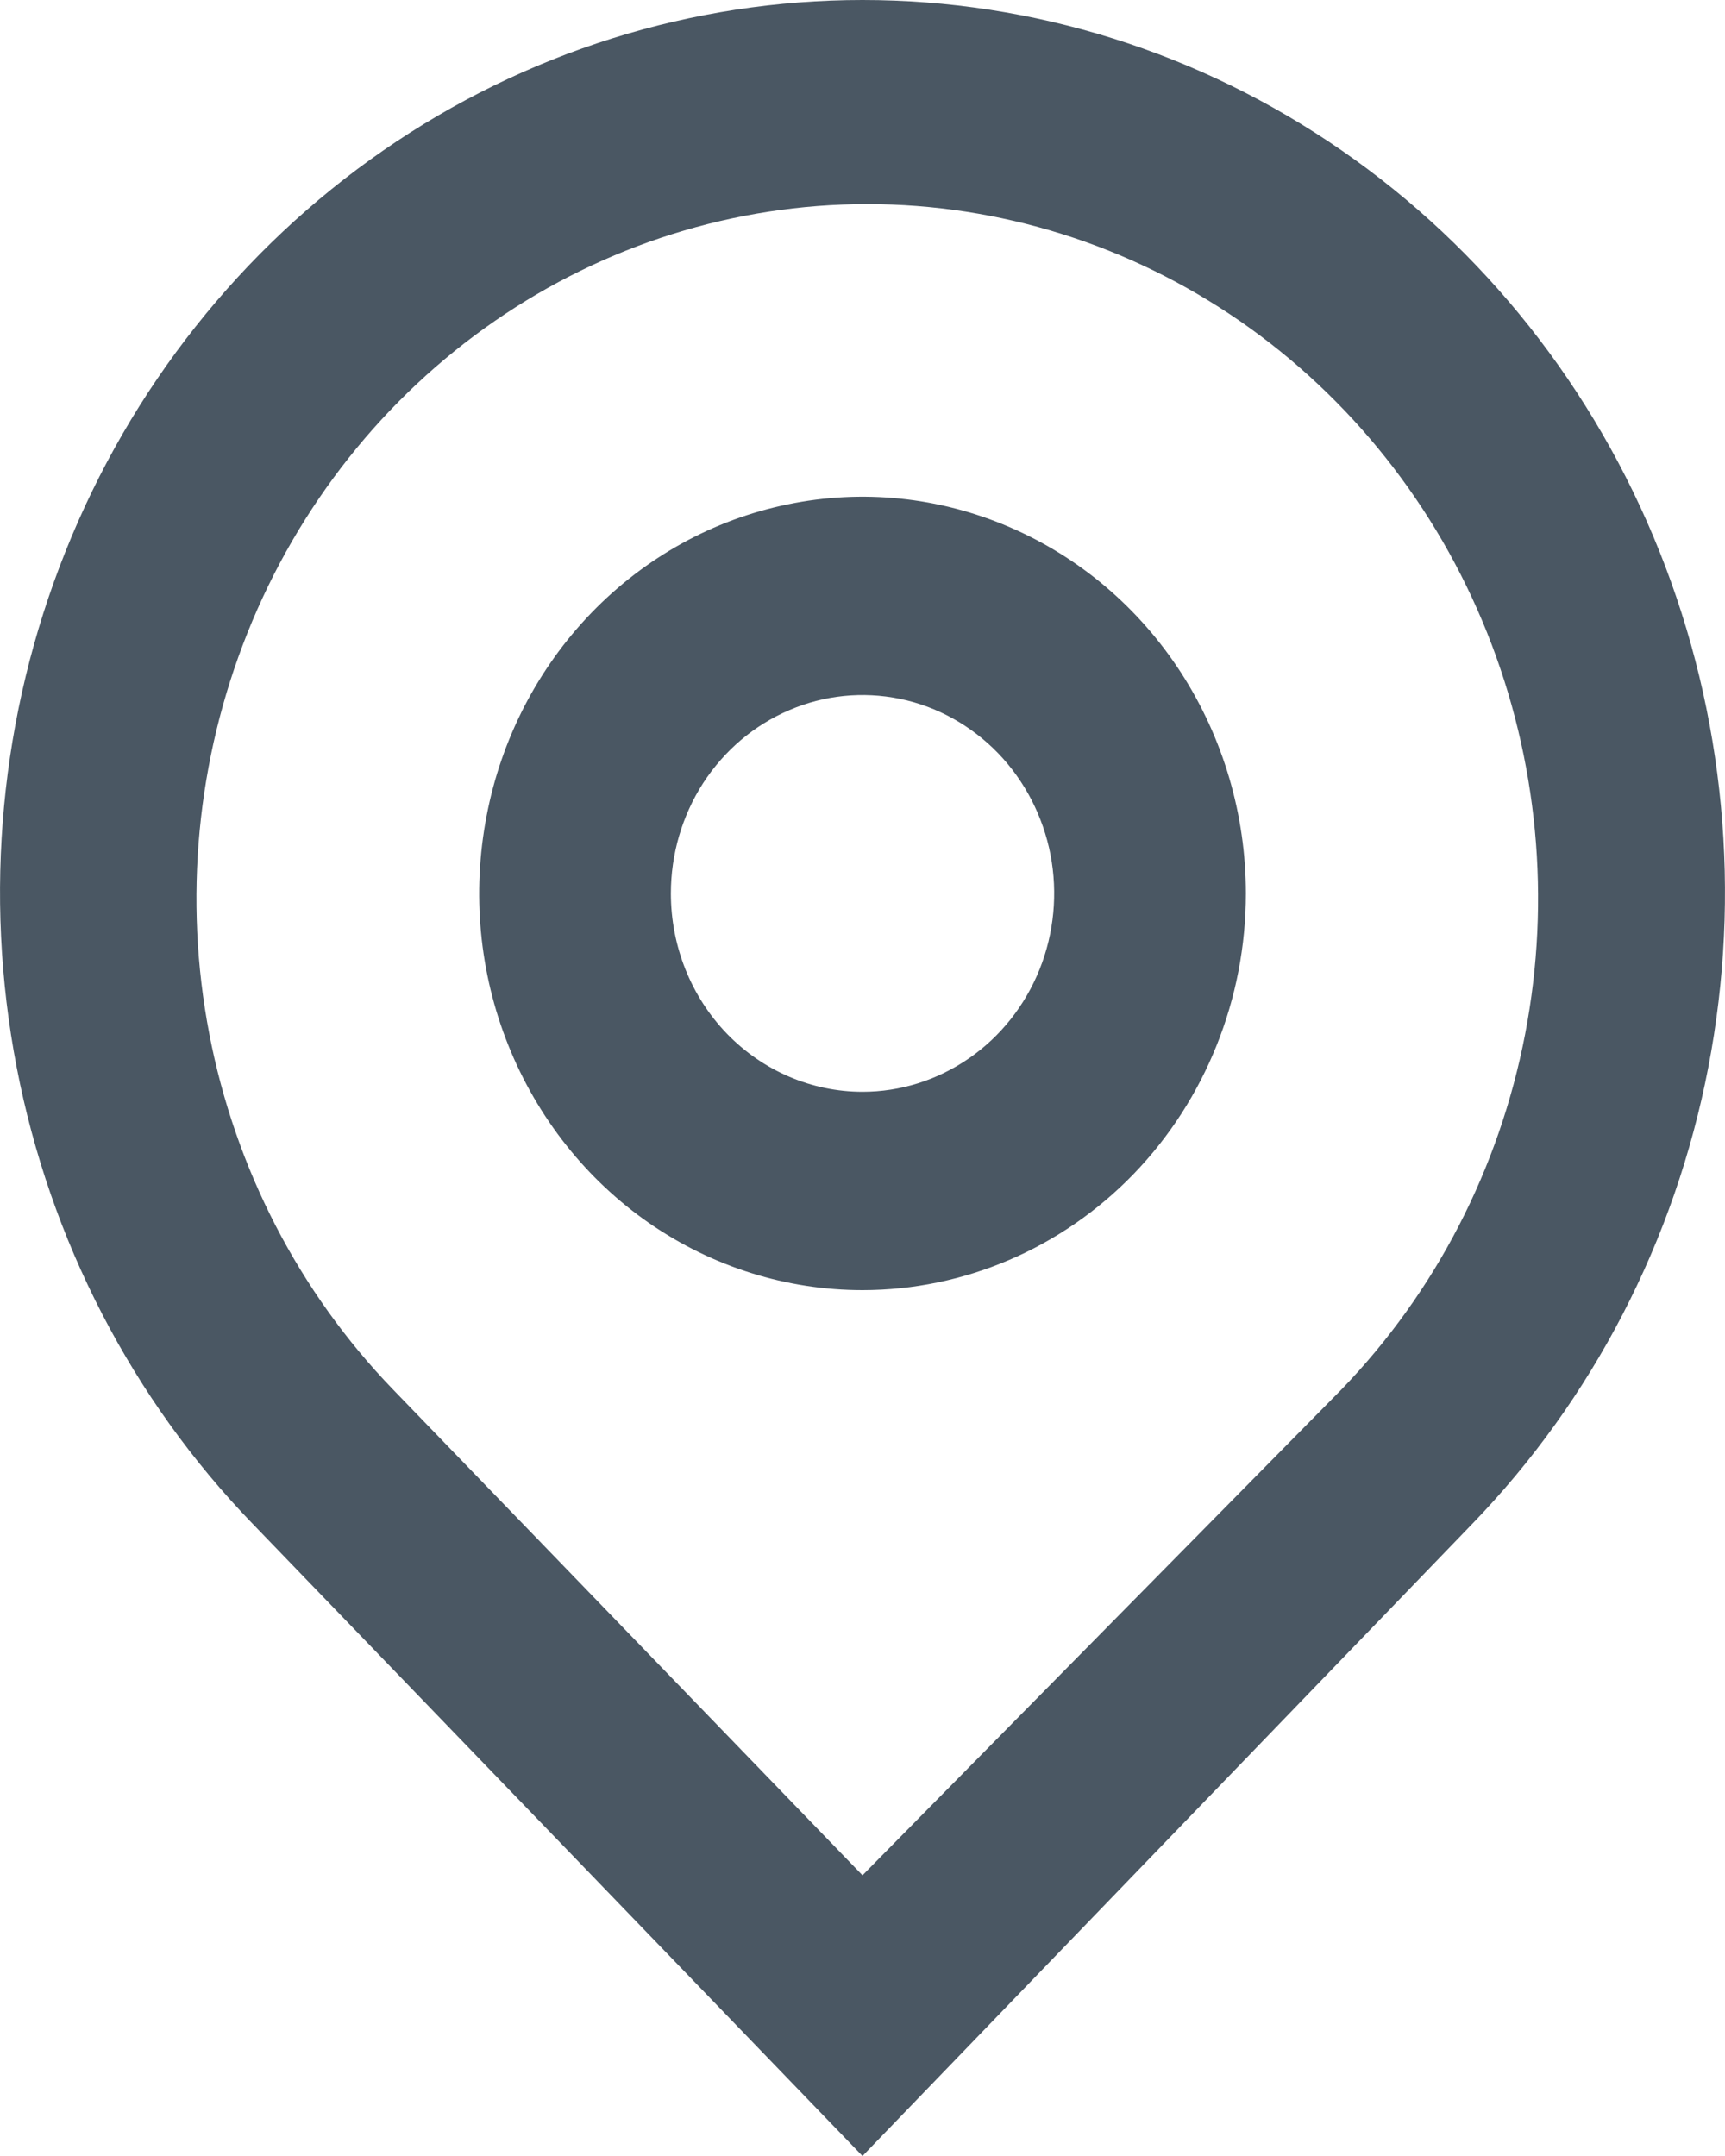 <svg width="12" height="15" viewBox="0 0 12 15" fill="none" xmlns="http://www.w3.org/2000/svg">
<path d="M6 13.047L9.333 9.666C9.986 8.99 10.43 8.13 10.61 7.193C10.79 6.256 10.698 5.285 10.345 4.402C9.992 3.519 9.393 2.765 8.626 2.234C7.859 1.704 6.956 1.42 6.033 1.42C5.11 1.42 4.208 1.704 3.441 2.234C2.673 2.765 2.075 3.519 1.722 4.402C1.369 5.285 1.276 6.256 1.456 7.193C1.636 8.13 2.081 8.99 2.733 9.666L6 13.047ZM6 15L1.76 10.604C0.92 9.736 0.348 8.63 0.116 7.425C-0.116 6.22 0.002 4.971 0.456 3.836C0.91 2.7 1.679 1.73 2.666 1.047C3.653 0.364 4.813 0 6 0C7.187 0 8.347 0.364 9.334 1.047C10.321 1.73 11.09 2.7 11.544 3.836C11.998 4.971 12.116 6.22 11.884 7.425C11.652 8.63 11.08 9.736 10.24 10.604L6 15ZM6 7.596C6.264 7.596 6.521 7.515 6.741 7.363C6.96 7.212 7.131 6.996 7.232 6.744C7.333 6.492 7.359 6.214 7.308 5.947C7.256 5.679 7.129 5.433 6.943 5.24C6.756 5.047 6.519 4.915 6.26 4.862C6.001 4.809 5.733 4.836 5.49 4.941C5.246 5.045 5.038 5.222 4.891 5.449C4.745 5.676 4.667 5.943 4.667 6.216C4.667 6.582 4.807 6.933 5.057 7.192C5.307 7.45 5.646 7.596 6 7.596ZM6 8.976C5.473 8.976 4.957 8.814 4.518 8.511C4.08 8.208 3.738 7.776 3.536 7.272C3.334 6.768 3.282 6.213 3.385 5.677C3.487 5.142 3.741 4.65 4.114 4.264C4.487 3.878 4.962 3.615 5.48 3.509C5.997 3.402 6.533 3.457 7.02 3.666C7.508 3.875 7.924 4.228 8.217 4.682C8.51 5.136 8.667 5.67 8.667 6.216C8.667 6.948 8.386 7.65 7.886 8.168C7.386 8.685 6.707 8.976 6 8.976Z" fill="#4A5763"/>
</svg>
